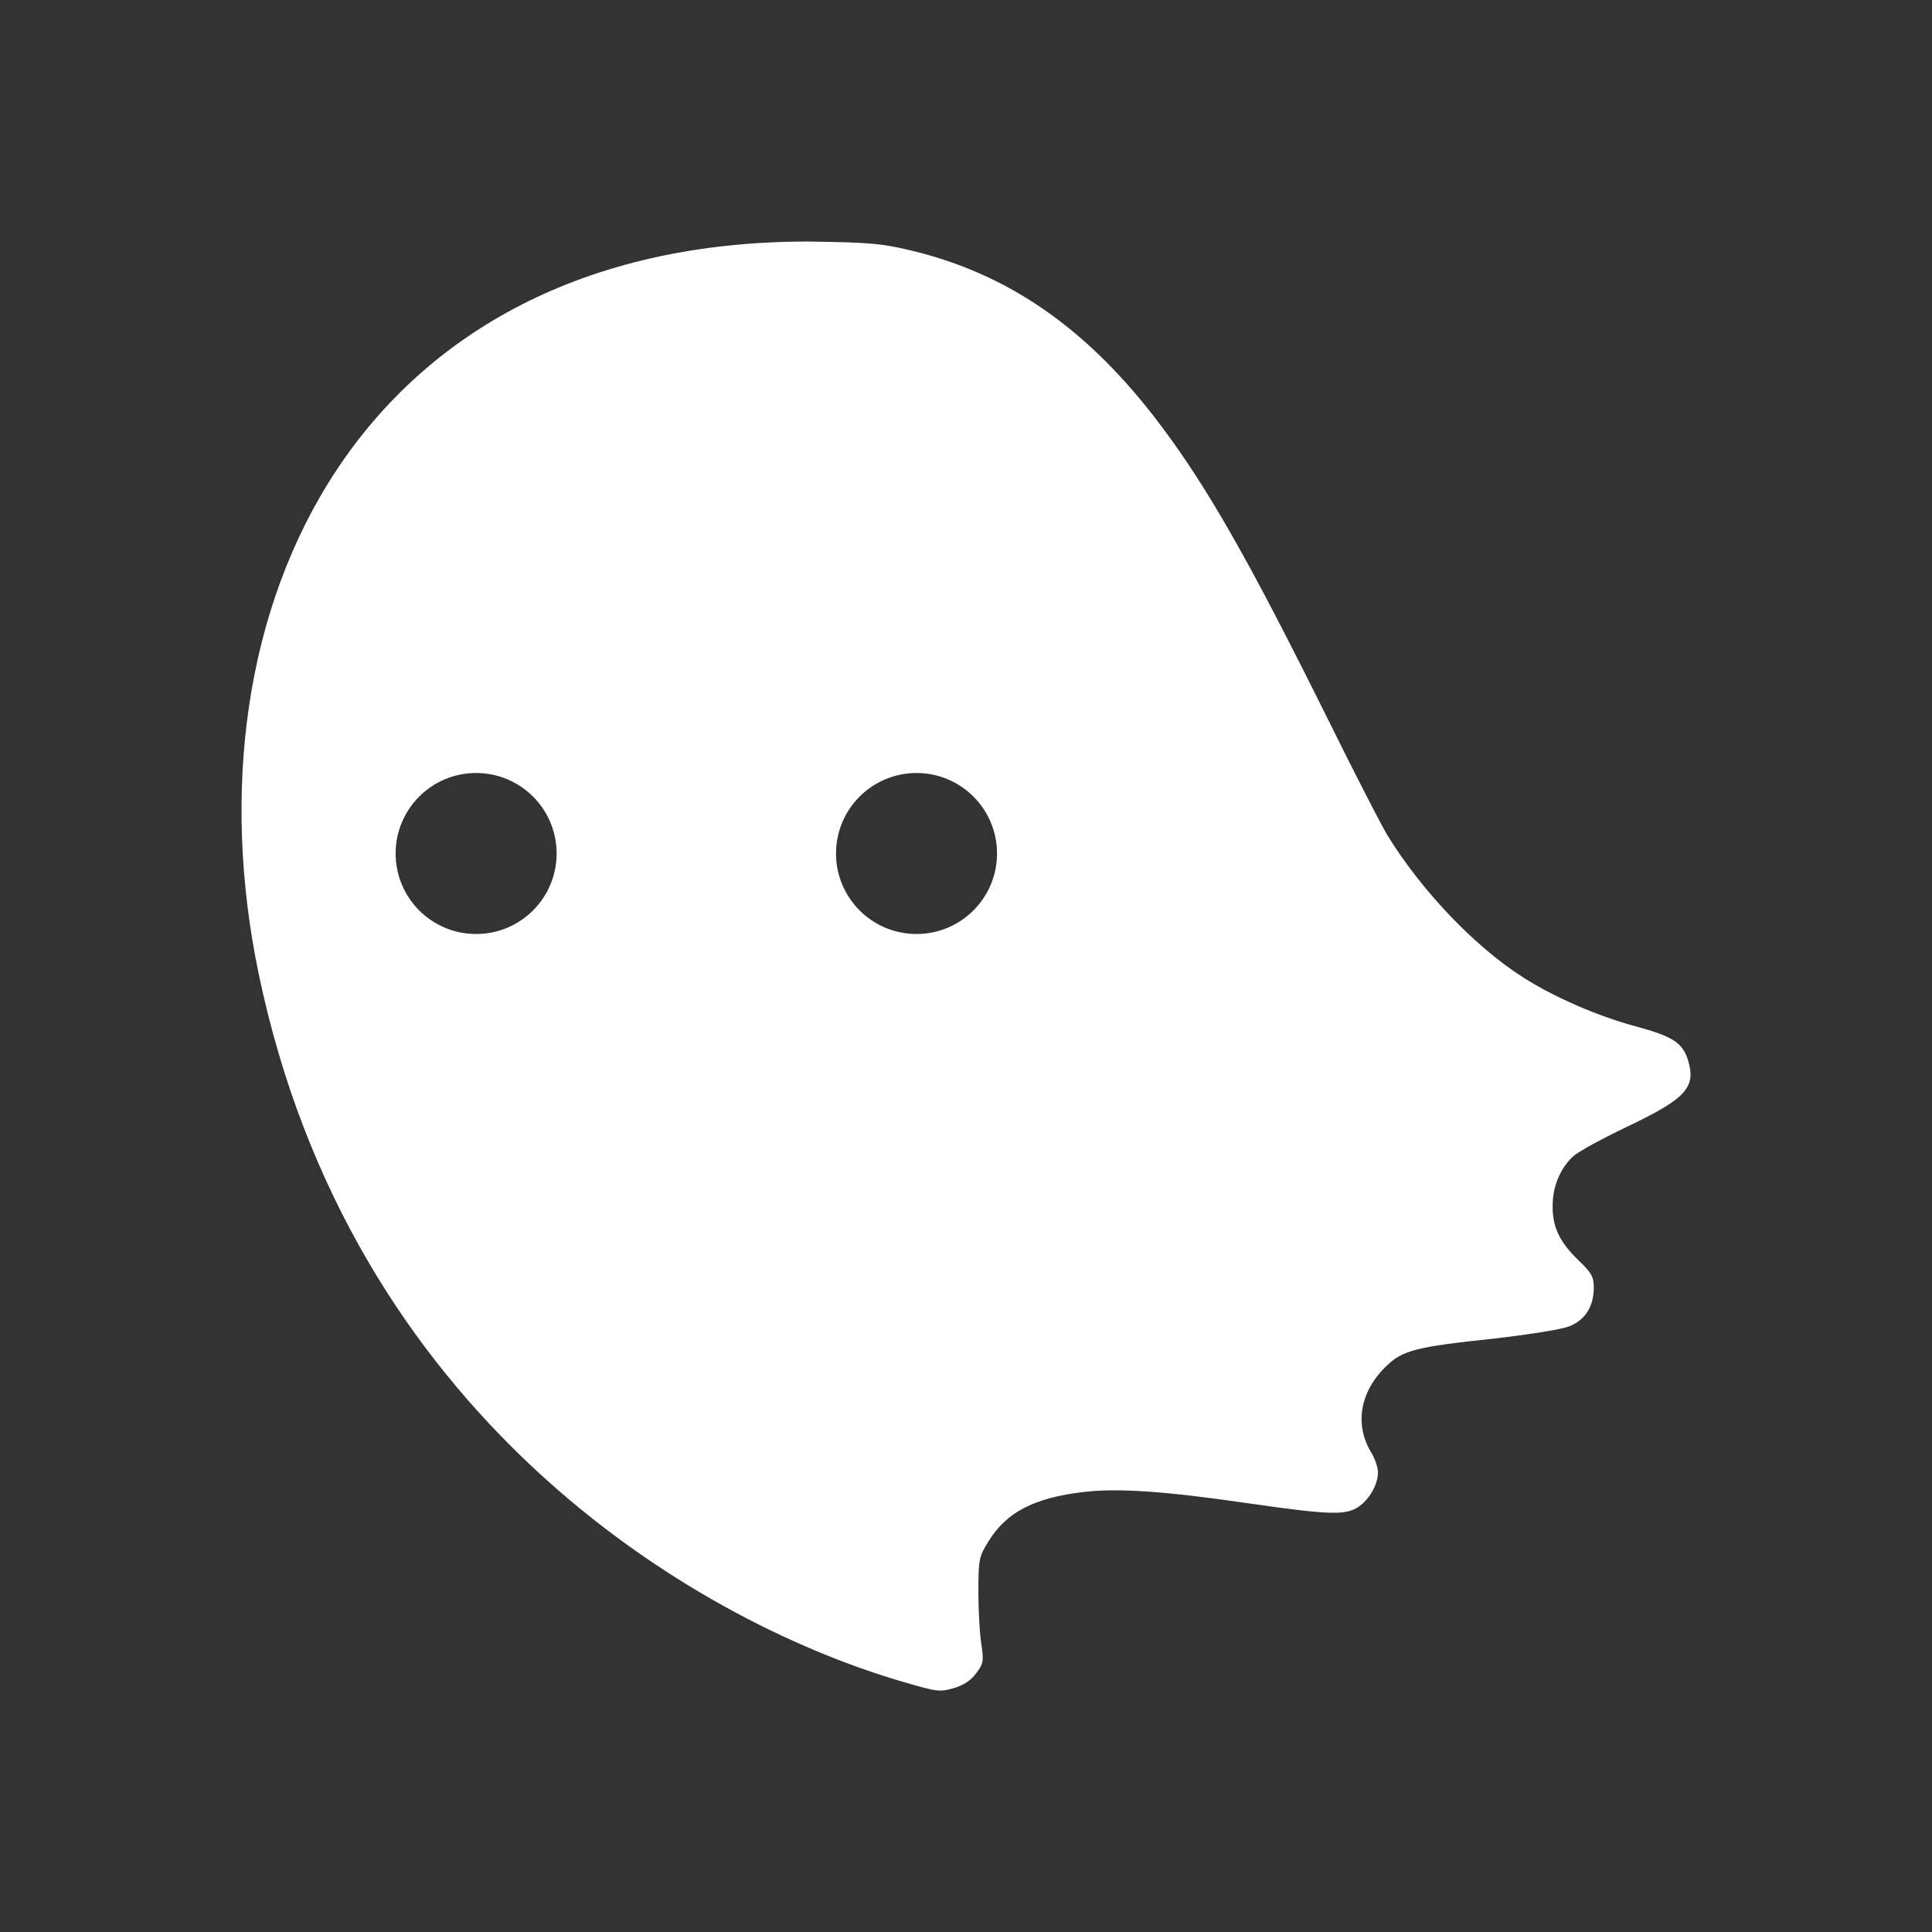 <?xml version="1.0" encoding="utf-8"?>
<!-- Generator: Adobe Illustrator 16.0.0, SVG Export Plug-In . SVG Version: 6.00 Build 0)  -->
<!DOCTYPE svg PUBLIC "-//W3C//DTD SVG 1.1//EN" "http://www.w3.org/Graphics/SVG/1.1/DTD/svg11.dtd">
<svg version="1.1" id="Calque_1" xmlns="http://www.w3.org/2000/svg" xmlns:xlink="http://www.w3.org/1999/xlink" x="0px" y="0px"
	 width="136.061px" height="136.061px" viewBox="0 0 136.061 136.061" enable-background="new 0 0 136.061 136.061"
	 xml:space="preserve">
<rect x="0" y="0" width="136.061" height="136.061" fill="#333333" stroke="none"/>
<path fill="#FFFFFF" d="M118.889,74.697c-0.379-1.254-1.068-1.699-3.633-2.4c-2.659-0.702-5.746-2.04-7.955-3.442
	c-3.42-2.168-7.196-6.12-9.618-10.072c-0.45-0.765-2.303-4.355-4.084-7.968c-5.533-11.155-8.478-16.36-11.827-20.823
	c-5.08-6.777-10.685-10.708-17.667-12.366c-2.066-0.489-2.873-0.552-7.196-0.616c-31.681,0-44.045,25.844-38.693,51.559
	c6.445,30.964,30.288,45.439,45.25,49.837c2.54,0.743,2.683,0.765,3.68,0.489c0.713-0.214,1.211-0.532,1.591-1.042
	c0.523-0.681,0.547-0.871,0.381-2.019c-0.12-0.701-0.215-2.38-0.215-3.719c0-2.314,0.05-2.507,0.714-3.568
	c1.259-2.041,3.158-3.039,6.602-3.464c2.446-0.298,5.723-0.084,11.683,0.786c5.486,0.786,6.72,0.85,7.623,0.34
	c0.831-0.468,1.52-1.614,1.52-2.528c0-0.319-0.214-0.978-0.498-1.424c-1.165-1.954-0.761-4.249,1.044-6.013
	c1.188-1.148,2.02-1.382,7.646-1.977c2.397-0.276,4.702-0.639,5.247-0.85c1.14-0.425,1.758-1.403,1.758-2.742
	c0-0.765-0.166-1.041-1.068-1.911c-1.33-1.276-1.854-2.359-1.829-3.847c0-1.359,0.522-2.613,1.425-3.463
	c0.356-0.341,2.043-1.253,3.729-2.062C118.698,77.396,119.459,76.609,118.889,74.697z M64.546,65.777
	c-3.132,0-5.669-2.539-5.669-5.669c0-3.131,2.538-5.669,5.669-5.669c3.13,0,5.669,2.538,5.669,5.669
	C70.215,63.238,67.676,65.777,64.546,65.777z M33.531,65.777c-3.132,0-5.669-2.539-5.669-5.669c0-3.131,2.538-5.669,5.669-5.669
	c3.13,0,5.669,2.538,5.669,5.669C39.2,63.238,36.661,65.777,33.531,65.777z"/>
</svg>
